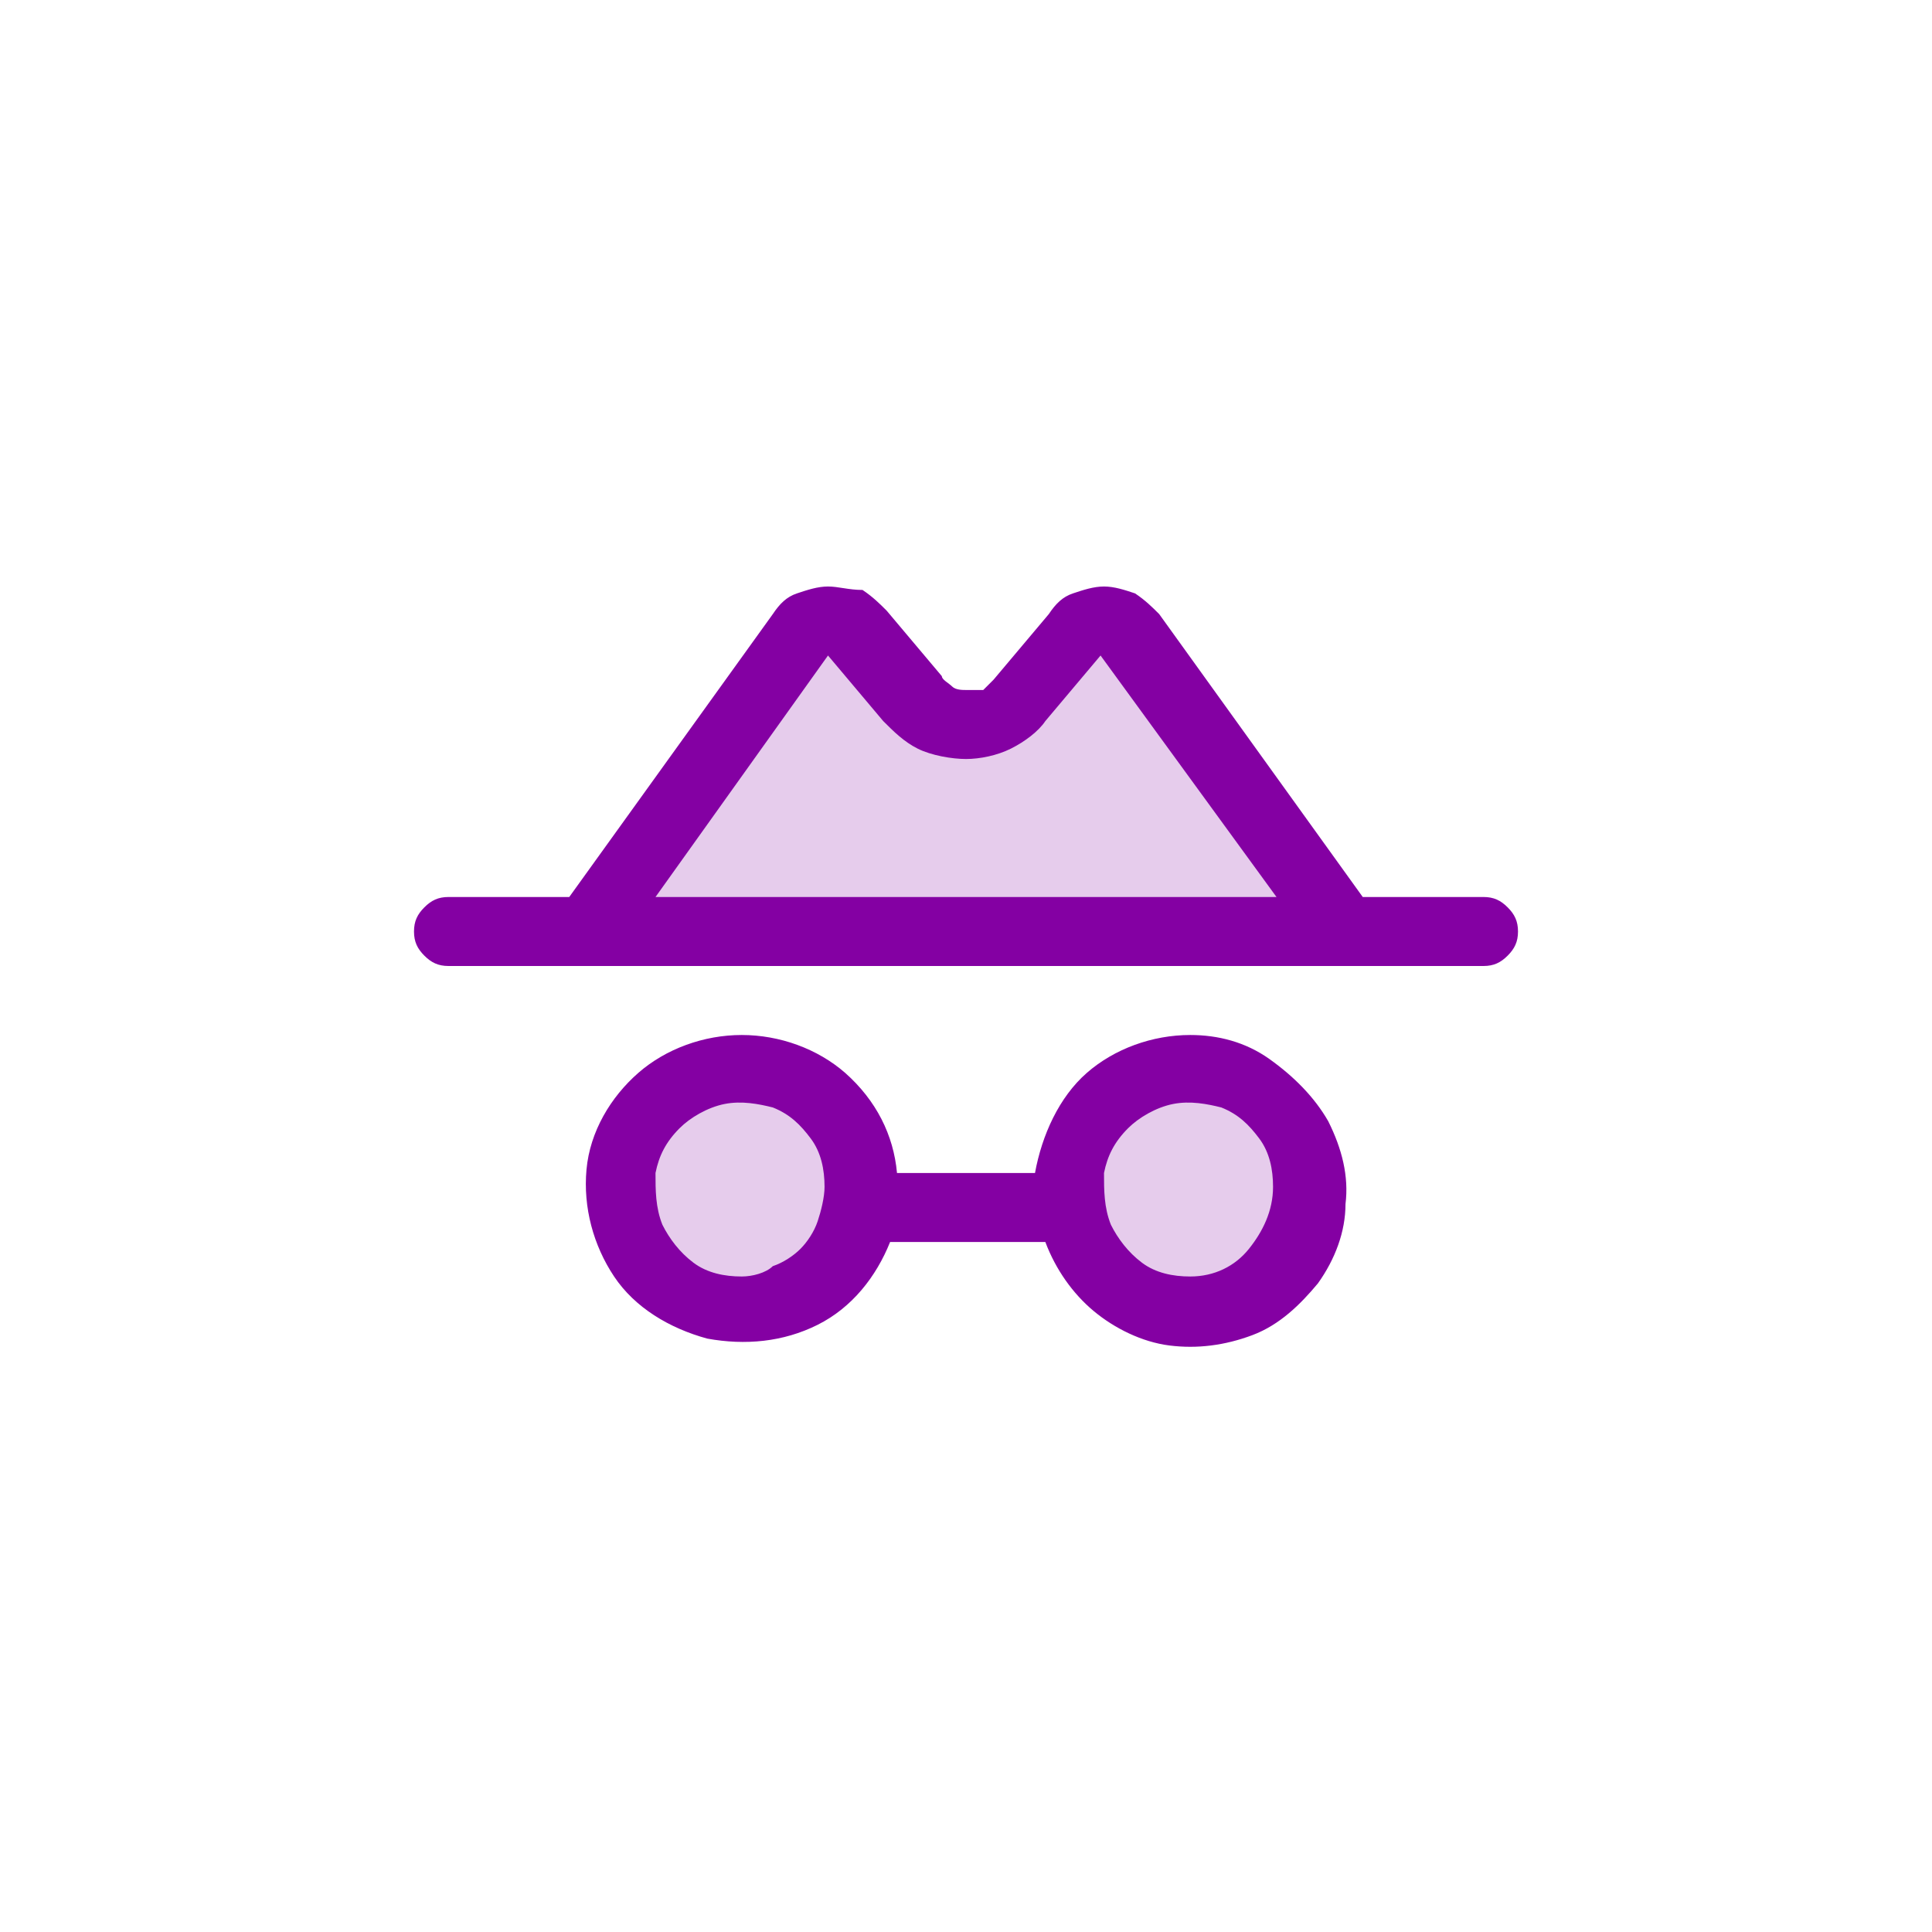 <?xml version="1.0" encoding="utf-8"?>
<!-- Generator: Adobe Illustrator 27.8.1, SVG Export Plug-In . SVG Version: 6.00 Build 0)  -->
<svg version="1.1" id="Layer_1" xmlns="http://www.w3.org/2000/svg" xmlns:xlink="http://www.w3.org/1999/xlink" x="0px" y="0px"
	 viewBox="0 0 56 56" style="enable-background:new 0 0 56 56;" xml:space="preserve">
<style type="text/css">
	.st0{opacity:0.2;fill:#8400A3;enable-background:new    ;}
	.st1{fill:#8400A3;}
</style>
<path class="st0" d="M25,34.5c0,0.7-0.2,1.4-0.6,1.9c-0.4,0.6-0.9,1-1.6,1.3c-0.6,0.3-1.3,0.3-2,0.2c-0.7-0.1-1.3-0.5-1.8-1
	c-0.5-0.5-0.8-1.1-1-1.8c-0.1-0.7-0.1-1.4,0.2-2c0.3-0.6,0.7-1.2,1.3-1.6c0.6-0.4,1.3-0.6,1.9-0.6c0.9,0,1.8,0.4,2.5,1
	C24.6,32.7,25,33.6,25,34.5z M34.5,31c-0.7,0-1.4,0.2-1.9,0.6c-0.6,0.4-1,0.9-1.3,1.6c-0.3,0.6-0.3,1.3-0.2,2c0.1,0.7,0.5,1.3,1,1.8
	c0.5,0.5,1.1,0.8,1.8,1c0.7,0.1,1.4,0.1,2-0.2s1.2-0.7,1.6-1.3c0.4-0.6,0.6-1.3,0.6-1.9c0-0.9-0.4-1.8-1-2.5
	C36.3,31.4,35.4,31,34.5,31z M32.8,18.4c-0.1-0.1-0.2-0.2-0.3-0.3S32.1,18,32,18c-0.2,0-0.3,0-0.4,0.1c-0.1,0.1-0.3,0.2-0.4,0.3
	l-1.6,1.9c-0.2,0.2-0.4,0.4-0.7,0.6C28.6,20.9,28.3,21,28,21s-0.6-0.1-0.9-0.2c-0.3-0.1-0.5-0.3-0.7-0.6l-1.6-1.9
	c-0.1-0.1-0.2-0.2-0.4-0.3C24.3,18,24.2,18,24,18c-0.2,0-0.3,0-0.4,0.1c-0.1,0.1-0.3,0.2-0.3,0.3L17,27h22L32.8,18.4z"/>
<path class="st1" d="M43,26h-3.5l-5.9-8.2c-0.2-0.2-0.4-0.4-0.7-0.6C32.6,17.1,32.3,17,32,17s-0.6,0.1-0.9,0.2
	c-0.3,0.1-0.5,0.3-0.7,0.6l-1.6,1.9l0,0c-0.1,0.1-0.2,0.2-0.3,0.3C28.3,20,28.1,20,28,20s-0.3,0-0.4-0.1c-0.1-0.1-0.3-0.2-0.3-0.3
	l0,0l-1.6-1.9c-0.2-0.2-0.4-0.4-0.7-0.6C24.6,17.1,24.3,17,24,17s-0.6,0.1-0.9,0.2c-0.3,0.1-0.5,0.3-0.7,0.6L16.5,26H13
	c-0.3,0-0.5,0.1-0.7,0.3C12.1,26.5,12,26.7,12,27c0,0.3,0.1,0.5,0.3,0.7c0.2,0.2,0.4,0.3,0.7,0.3h30c0.3,0,0.5-0.1,0.7-0.3
	c0.2-0.2,0.3-0.4,0.3-0.7c0-0.3-0.1-0.5-0.3-0.7C43.5,26.1,43.3,26,43,26z M24,19L24,19l1.6,1.9c0.3,0.3,0.6,0.6,1,0.8
	S27.6,22,28,22s0.9-0.1,1.3-0.3s0.8-0.5,1-0.8l1.6-1.9c0,0,0,0,0,0l5.1,7H19L24,19z M34.5,30c-1.1,0-2.2,0.4-3,1.1
	c-0.8,0.7-1.3,1.8-1.5,2.9H26c-0.1-1.1-0.6-2.1-1.5-2.9c-0.8-0.7-1.9-1.1-3-1.1c-1.1,0-2.2,0.4-3,1.1c-0.8,0.7-1.4,1.7-1.5,2.8
	c-0.1,1.1,0.2,2.2,0.8,3.1c0.6,0.9,1.6,1.5,2.7,1.8c1.1,0.2,2.2,0.1,3.2-0.4s1.7-1.4,2.1-2.4h4.5c0.3,0.8,0.8,1.5,1.4,2
	c0.6,0.5,1.4,0.9,2.2,1c0.8,0.1,1.6,0,2.4-0.3c0.8-0.3,1.4-0.9,1.9-1.5c0.5-0.7,0.8-1.5,0.8-2.3c0.1-0.8-0.1-1.6-0.5-2.4
	c-0.4-0.7-1-1.3-1.7-1.8C36.1,30.2,35.3,30,34.5,30z M21.5,37c-0.5,0-1-0.1-1.4-0.4c-0.4-0.3-0.7-0.7-0.9-1.1C19,35,19,34.5,19,34
	c0.1-0.5,0.3-0.9,0.7-1.3c0.3-0.3,0.8-0.6,1.3-0.7c0.5-0.1,1,0,1.4,0.1c0.5,0.2,0.8,0.5,1.1,0.9c0.3,0.4,0.4,0.9,0.4,1.4
	c0,0.3-0.1,0.7-0.2,1c-0.1,0.3-0.3,0.6-0.5,0.8c-0.2,0.2-0.5,0.4-0.8,0.5C22.2,36.9,21.8,37,21.5,37z M34.5,37c-0.5,0-1-0.1-1.4-0.4
	c-0.4-0.3-0.7-0.7-0.9-1.1C32,35,32,34.5,32,34c0.1-0.5,0.3-0.9,0.7-1.3c0.3-0.3,0.8-0.6,1.3-0.7c0.5-0.1,1,0,1.4,0.1
	c0.5,0.2,0.8,0.5,1.1,0.9c0.3,0.4,0.4,0.9,0.4,1.4c0,0.7-0.3,1.3-0.7,1.8C35.8,36.7,35.2,37,34.5,37z"/>
</svg>
